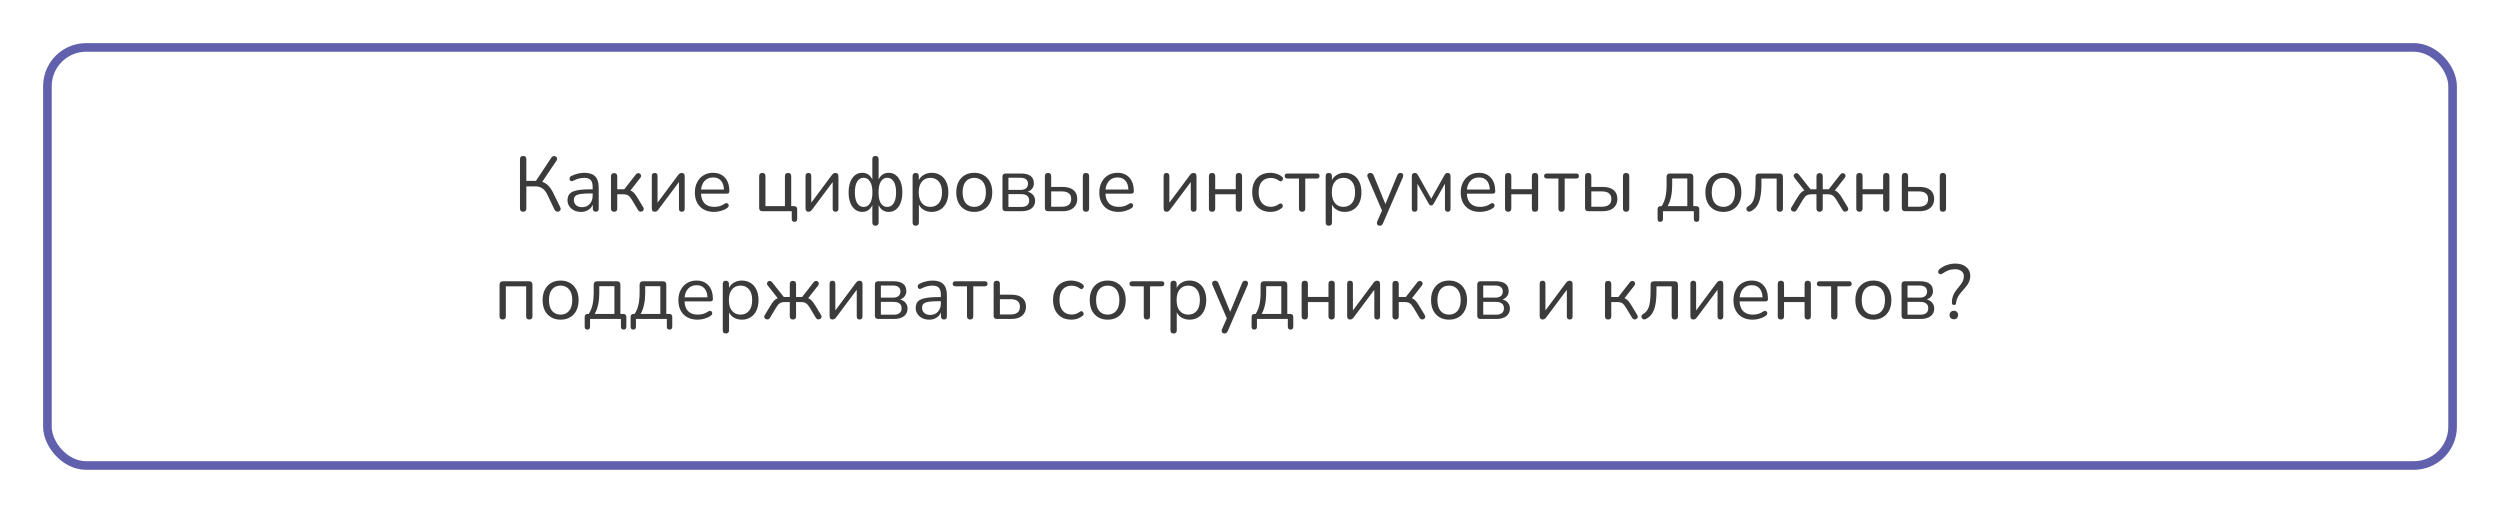 <?xml version="1.0" encoding="UTF-8"?> <svg xmlns="http://www.w3.org/2000/svg" width="580" height="119" viewBox="0 0 580 119" fill="none"> <g filter="url(#filter0_d_239_109)"> <rect x="6" y="6" width="560" height="99" rx="10" fill="white"></rect> <rect x="7" y="7" width="558" height="97" rx="9" stroke="#6160AD" stroke-width="2"></rect> </g> <path d="M121.373 49.126C120.881 49.126 120.635 48.868 120.635 48.352V36.94C120.635 36.436 120.881 36.184 121.373 36.184C121.865 36.184 122.111 36.436 122.111 36.94V41.962H124.343L127.907 36.58C128.039 36.376 128.201 36.256 128.393 36.22C128.585 36.184 128.759 36.214 128.915 36.31C129.083 36.394 129.191 36.52 129.239 36.688C129.287 36.856 129.245 37.048 129.113 37.264L125.801 42.178C126.329 42.358 126.791 42.652 127.187 43.06C127.595 43.456 127.955 43.966 128.267 44.59L129.977 48.082C130.097 48.322 130.115 48.532 130.031 48.712C129.959 48.88 129.833 48.994 129.653 49.054C129.473 49.126 129.287 49.126 129.095 49.054C128.903 48.994 128.753 48.856 128.645 48.64L127.043 45.274C126.695 44.542 126.293 44.02 125.837 43.708C125.381 43.396 124.823 43.24 124.163 43.24H122.111V48.352C122.111 48.868 121.865 49.126 121.373 49.126ZM134.813 49.162C134.213 49.162 133.673 49.048 133.193 48.82C132.725 48.58 132.353 48.256 132.077 47.848C131.801 47.44 131.663 46.984 131.663 46.48C131.663 45.844 131.825 45.34 132.149 44.968C132.485 44.596 133.031 44.332 133.787 44.176C134.555 44.008 135.599 43.924 136.919 43.924H137.495V43.366C137.495 42.622 137.339 42.088 137.027 41.764C136.727 41.428 136.241 41.26 135.569 41.26C135.149 41.26 134.723 41.314 134.291 41.422C133.871 41.53 133.433 41.704 132.977 41.944C132.773 42.052 132.599 42.076 132.455 42.016C132.323 41.944 132.227 41.836 132.167 41.692C132.119 41.536 132.119 41.38 132.167 41.224C132.227 41.056 132.347 40.93 132.527 40.846C133.043 40.582 133.559 40.39 134.075 40.27C134.603 40.15 135.101 40.09 135.569 40.09C136.697 40.09 137.531 40.366 138.071 40.918C138.623 41.47 138.899 42.328 138.899 43.492V48.37C138.899 48.874 138.677 49.126 138.233 49.126C137.765 49.126 137.531 48.874 137.531 48.37V47.488C137.303 48.004 136.949 48.412 136.469 48.712C136.001 49.012 135.449 49.162 134.813 49.162ZM135.047 48.064C135.767 48.064 136.355 47.818 136.811 47.326C137.267 46.822 137.495 46.186 137.495 45.418V44.878H136.937C135.965 44.878 135.197 44.926 134.633 45.022C134.081 45.106 133.691 45.262 133.463 45.49C133.247 45.706 133.139 46.006 133.139 46.39C133.139 46.882 133.307 47.284 133.643 47.596C133.991 47.908 134.459 48.064 135.047 48.064ZM142.482 49.126C141.99 49.126 141.744 48.874 141.744 48.37V40.918C141.744 40.414 141.99 40.162 142.482 40.162C142.962 40.162 143.202 40.414 143.202 40.918V43.906H144.84L147.504 40.486C147.66 40.294 147.822 40.192 147.99 40.18C148.17 40.156 148.326 40.192 148.458 40.288C148.602 40.384 148.692 40.522 148.728 40.702C148.764 40.87 148.71 41.05 148.566 41.242L146.262 44.194C146.574 44.302 146.856 44.494 147.108 44.77C147.36 45.046 147.642 45.448 147.954 45.976L149.25 48.118C149.358 48.322 149.382 48.508 149.322 48.676C149.262 48.832 149.148 48.952 148.98 49.036C148.824 49.12 148.656 49.138 148.476 49.09C148.296 49.054 148.146 48.934 148.026 48.73L146.604 46.354C146.304 45.862 146.016 45.526 145.74 45.346C145.464 45.166 145.074 45.076 144.57 45.076H143.202V48.37C143.202 48.874 142.962 49.126 142.482 49.126ZM151.884 49.126C151.44 49.126 151.218 48.862 151.218 48.334V40.846C151.218 40.366 151.44 40.126 151.884 40.126C152.328 40.126 152.55 40.366 152.55 40.846V47.02L157.338 40.594C157.434 40.462 157.542 40.354 157.662 40.27C157.794 40.174 157.968 40.126 158.184 40.126C158.628 40.126 158.85 40.384 158.85 40.9V48.406C158.85 48.886 158.628 49.126 158.184 49.126C157.74 49.126 157.518 48.886 157.518 48.406V42.232L152.712 48.658C152.628 48.778 152.52 48.886 152.388 48.982C152.268 49.078 152.1 49.126 151.884 49.126ZM165.69 49.162C164.31 49.162 163.218 48.76 162.414 47.956C161.61 47.14 161.208 46.036 161.208 44.644C161.208 43.744 161.388 42.952 161.748 42.268C162.108 41.572 162.6 41.038 163.224 40.666C163.86 40.282 164.592 40.09 165.42 40.09C166.608 40.09 167.538 40.474 168.21 41.242C168.882 41.998 169.218 43.042 169.218 44.374C169.218 44.746 169.008 44.932 168.588 44.932H162.63C162.678 45.928 162.966 46.69 163.494 47.218C164.022 47.734 164.754 47.992 165.69 47.992C166.086 47.992 166.488 47.944 166.896 47.848C167.304 47.74 167.7 47.554 168.084 47.29C168.36 47.11 168.588 47.074 168.768 47.182C168.96 47.29 169.056 47.458 169.056 47.686C169.068 47.902 168.948 48.094 168.696 48.262C168.3 48.55 167.826 48.772 167.274 48.928C166.734 49.084 166.206 49.162 165.69 49.162ZM165.456 41.17C164.628 41.17 163.974 41.428 163.494 41.944C163.014 42.46 162.732 43.138 162.648 43.978H167.958C167.922 43.09 167.688 42.4 167.256 41.908C166.836 41.416 166.236 41.17 165.456 41.17ZM184.317 51.466C183.897 51.466 183.687 51.244 183.687 50.8V49H176.883C176.379 49 176.127 48.748 176.127 48.244V40.864C176.127 40.372 176.373 40.126 176.865 40.126C177.345 40.126 177.585 40.372 177.585 40.864V47.83H182.103V40.864C182.103 40.372 182.349 40.126 182.841 40.126C183.321 40.126 183.561 40.372 183.561 40.864V47.83H184.209C184.701 47.83 184.947 48.07 184.947 48.55V50.8C184.947 51.244 184.737 51.466 184.317 51.466ZM187.55 49.126C187.106 49.126 186.884 48.862 186.884 48.334V40.846C186.884 40.366 187.106 40.126 187.55 40.126C187.994 40.126 188.216 40.366 188.216 40.846V47.02L193.004 40.594C193.1 40.462 193.208 40.354 193.328 40.27C193.46 40.174 193.634 40.126 193.85 40.126C194.294 40.126 194.516 40.384 194.516 40.9V48.406C194.516 48.886 194.294 49.126 193.85 49.126C193.406 49.126 193.184 48.886 193.184 48.406V42.232L188.378 48.658C188.294 48.778 188.186 48.886 188.054 48.982C187.934 49.078 187.766 49.126 187.55 49.126ZM203.102 52.366C202.622 52.366 202.382 52.108 202.382 51.592V47.578C202.166 48.082 201.86 48.472 201.464 48.748C201.068 49.024 200.594 49.162 200.042 49.162C199.406 49.162 198.848 48.976 198.368 48.604C197.9 48.232 197.534 47.71 197.27 47.038C197.006 46.354 196.874 45.55 196.874 44.626C196.874 43.234 197.162 42.13 197.738 41.314C198.314 40.498 199.082 40.09 200.042 40.09C200.594 40.09 201.068 40.228 201.464 40.504C201.86 40.78 202.166 41.17 202.382 41.674V36.958C202.382 36.442 202.622 36.184 203.102 36.184C203.594 36.184 203.84 36.442 203.84 36.958V41.656C204.056 41.152 204.362 40.768 204.758 40.504C205.154 40.228 205.628 40.09 206.18 40.09C207.128 40.09 207.89 40.498 208.466 41.314C209.054 42.13 209.348 43.234 209.348 44.626C209.348 46.006 209.06 47.11 208.484 47.938C207.908 48.754 207.14 49.162 206.18 49.162C205.628 49.162 205.154 49.024 204.758 48.748C204.362 48.472 204.056 48.088 203.84 47.596V51.592C203.84 52.108 203.594 52.366 203.102 52.366ZM200.366 48.01C201.002 48.01 201.5 47.722 201.86 47.146C202.22 46.57 202.4 45.73 202.4 44.626C202.4 43.522 202.214 42.682 201.842 42.106C201.482 41.53 200.99 41.242 200.366 41.242C199.742 41.242 199.244 41.53 198.872 42.106C198.512 42.682 198.332 43.522 198.332 44.626C198.332 45.73 198.512 46.57 198.872 47.146C199.244 47.722 199.742 48.01 200.366 48.01ZM205.838 48.01C206.462 48.01 206.96 47.722 207.332 47.146C207.704 46.57 207.89 45.73 207.89 44.626C207.89 43.522 207.704 42.682 207.332 42.106C206.96 41.53 206.462 41.242 205.838 41.242C205.214 41.242 204.722 41.53 204.362 42.106C204.002 42.682 203.822 43.522 203.822 44.626C203.822 45.73 203.996 46.57 204.344 47.146C204.704 47.722 205.202 48.01 205.838 48.01ZM212.443 52.366C211.963 52.366 211.723 52.12 211.723 51.628V40.864C211.723 40.372 211.957 40.126 212.425 40.126C212.917 40.126 213.163 40.372 213.163 40.864V41.8C213.415 41.272 213.805 40.858 214.333 40.558C214.861 40.246 215.467 40.09 216.151 40.09C216.931 40.09 217.609 40.276 218.185 40.648C218.773 41.008 219.223 41.53 219.535 42.214C219.859 42.886 220.021 43.69 220.021 44.626C220.021 45.55 219.859 46.354 219.535 47.038C219.223 47.71 218.773 48.232 218.185 48.604C217.609 48.976 216.931 49.162 216.151 49.162C215.479 49.162 214.879 49.012 214.351 48.712C213.823 48.412 213.433 47.998 213.181 47.47V51.628C213.181 52.12 212.935 52.366 212.443 52.366ZM215.845 47.992C216.661 47.992 217.315 47.704 217.807 47.128C218.299 46.54 218.545 45.706 218.545 44.626C218.545 43.534 218.299 42.7 217.807 42.124C217.315 41.548 216.661 41.26 215.845 41.26C215.029 41.26 214.375 41.548 213.883 42.124C213.391 42.7 213.145 43.534 213.145 44.626C213.145 45.706 213.391 46.54 213.883 47.128C214.375 47.704 215.029 47.992 215.845 47.992ZM226.029 49.162C225.177 49.162 224.439 48.976 223.815 48.604C223.191 48.232 222.705 47.71 222.357 47.038C222.021 46.354 221.853 45.55 221.853 44.626C221.853 43.702 222.021 42.904 222.357 42.232C222.705 41.548 223.191 41.02 223.815 40.648C224.439 40.276 225.177 40.09 226.029 40.09C226.869 40.09 227.601 40.276 228.225 40.648C228.861 41.02 229.347 41.548 229.683 42.232C230.031 42.904 230.205 43.702 230.205 44.626C230.205 45.55 230.031 46.354 229.683 47.038C229.347 47.71 228.861 48.232 228.225 48.604C227.601 48.976 226.869 49.162 226.029 49.162ZM226.029 47.992C226.845 47.992 227.499 47.704 227.991 47.128C228.483 46.54 228.729 45.706 228.729 44.626C228.729 43.534 228.483 42.7 227.991 42.124C227.499 41.548 226.845 41.26 226.029 41.26C225.201 41.26 224.541 41.548 224.049 42.124C223.569 42.7 223.329 43.534 223.329 44.626C223.329 45.706 223.569 46.54 224.049 47.128C224.541 47.704 225.201 47.992 226.029 47.992ZM233.326 49C232.822 49 232.57 48.748 232.57 48.244V41.008C232.57 40.504 232.822 40.252 233.326 40.252H236.836C237.868 40.252 238.63 40.45 239.122 40.846C239.614 41.23 239.86 41.8 239.86 42.556C239.86 43.012 239.728 43.408 239.464 43.744C239.212 44.08 238.864 44.326 238.42 44.482C238.96 44.614 239.38 44.866 239.68 45.238C239.992 45.61 240.148 46.06 240.148 46.588C240.148 47.332 239.872 47.92 239.32 48.352C238.768 48.784 237.988 49 236.98 49H233.326ZM233.956 44.05H236.764C237.316 44.05 237.742 43.93 238.042 43.69C238.342 43.438 238.492 43.084 238.492 42.628C238.492 42.184 238.342 41.842 238.042 41.602C237.742 41.362 237.316 41.242 236.764 41.242H233.956V44.05ZM233.956 48.01H236.926C237.526 48.01 237.982 47.884 238.294 47.632C238.606 47.38 238.762 47.008 238.762 46.516C238.762 46.036 238.606 45.67 238.294 45.418C237.982 45.166 237.526 45.04 236.926 45.04H233.956V48.01ZM243.17 49C242.666 49 242.414 48.748 242.414 48.244V40.864C242.414 40.372 242.66 40.126 243.152 40.126C243.632 40.126 243.872 40.372 243.872 40.864V43.366H246.518C247.634 43.366 248.48 43.612 249.056 44.104C249.632 44.584 249.92 45.268 249.92 46.156C249.92 47.032 249.62 47.728 249.02 48.244C248.432 48.748 247.598 49 246.518 49H243.17ZM251.936 49.126C251.456 49.126 251.216 48.874 251.216 48.37V40.864C251.216 40.372 251.456 40.126 251.936 40.126C252.428 40.126 252.674 40.372 252.674 40.864V48.37C252.674 48.874 252.428 49.126 251.936 49.126ZM243.872 47.956H246.374C247.046 47.956 247.568 47.812 247.94 47.524C248.324 47.236 248.516 46.786 248.516 46.174C248.516 45.574 248.33 45.13 247.958 44.842C247.586 44.554 247.058 44.41 246.374 44.41H243.872V47.956ZM259.522 49.162C258.142 49.162 257.05 48.76 256.246 47.956C255.442 47.14 255.04 46.036 255.04 44.644C255.04 43.744 255.22 42.952 255.58 42.268C255.94 41.572 256.432 41.038 257.056 40.666C257.692 40.282 258.424 40.09 259.252 40.09C260.44 40.09 261.37 40.474 262.042 41.242C262.714 41.998 263.05 43.042 263.05 44.374C263.05 44.746 262.84 44.932 262.42 44.932H256.462C256.51 45.928 256.798 46.69 257.326 47.218C257.854 47.734 258.586 47.992 259.522 47.992C259.918 47.992 260.32 47.944 260.728 47.848C261.136 47.74 261.532 47.554 261.916 47.29C262.192 47.11 262.42 47.074 262.6 47.182C262.792 47.29 262.888 47.458 262.888 47.686C262.9 47.902 262.78 48.094 262.528 48.262C262.132 48.55 261.658 48.772 261.106 48.928C260.566 49.084 260.038 49.162 259.522 49.162ZM259.288 41.17C258.46 41.17 257.806 41.428 257.326 41.944C256.846 42.46 256.564 43.138 256.48 43.978H261.79C261.754 43.09 261.52 42.4 261.088 41.908C260.668 41.416 260.068 41.17 259.288 41.17ZM270.625 49.126C270.181 49.126 269.959 48.862 269.959 48.334V40.846C269.959 40.366 270.181 40.126 270.625 40.126C271.069 40.126 271.291 40.366 271.291 40.846V47.02L276.079 40.594C276.175 40.462 276.283 40.354 276.403 40.27C276.535 40.174 276.709 40.126 276.925 40.126C277.369 40.126 277.591 40.384 277.591 40.9V48.406C277.591 48.886 277.369 49.126 276.925 49.126C276.481 49.126 276.259 48.886 276.259 48.406V42.232L271.453 48.658C271.369 48.778 271.261 48.886 271.129 48.982C271.009 49.078 270.841 49.126 270.625 49.126ZM281.208 49.126C280.716 49.126 280.47 48.874 280.47 48.37V40.864C280.47 40.372 280.716 40.126 281.208 40.126C281.688 40.126 281.928 40.372 281.928 40.864V43.888H286.698V40.864C286.698 40.372 286.938 40.126 287.418 40.126C287.91 40.126 288.156 40.372 288.156 40.864V48.37C288.156 48.874 287.91 49.126 287.418 49.126C286.938 49.126 286.698 48.874 286.698 48.37V45.076H281.928V48.37C281.928 48.874 281.688 49.126 281.208 49.126ZM294.761 49.162C293.885 49.162 293.129 48.976 292.493 48.604C291.857 48.22 291.365 47.686 291.017 47.002C290.681 46.306 290.513 45.496 290.513 44.572C290.513 43.18 290.891 42.088 291.647 41.296C292.403 40.492 293.441 40.09 294.761 40.09C295.193 40.09 295.643 40.162 296.111 40.306C296.579 40.438 297.005 40.66 297.389 40.972C297.593 41.116 297.677 41.296 297.641 41.512C297.617 41.728 297.515 41.89 297.335 41.998C297.167 42.106 296.969 42.082 296.741 41.926C296.417 41.686 296.093 41.518 295.769 41.422C295.457 41.326 295.151 41.278 294.851 41.278C293.939 41.278 293.237 41.566 292.745 42.142C292.253 42.706 292.007 43.522 292.007 44.59C292.007 45.634 292.253 46.462 292.745 47.074C293.237 47.674 293.939 47.974 294.851 47.974C295.151 47.974 295.457 47.926 295.769 47.83C296.093 47.734 296.417 47.566 296.741 47.326C296.969 47.17 297.167 47.152 297.335 47.272C297.503 47.38 297.593 47.542 297.605 47.758C297.629 47.974 297.545 48.148 297.353 48.28C296.969 48.592 296.549 48.82 296.093 48.964C295.637 49.096 295.193 49.162 294.761 49.162ZM302.099 49.126C301.607 49.126 301.361 48.874 301.361 48.37V41.422H298.733C298.277 41.422 298.049 41.224 298.049 40.828C298.049 40.444 298.277 40.252 298.733 40.252H305.465C305.909 40.252 306.131 40.444 306.131 40.828C306.131 41.224 305.909 41.422 305.465 41.422H302.819V48.37C302.819 48.874 302.579 49.126 302.099 49.126ZM308.279 52.366C307.799 52.366 307.559 52.12 307.559 51.628V40.864C307.559 40.372 307.793 40.126 308.261 40.126C308.753 40.126 308.999 40.372 308.999 40.864V41.8C309.251 41.272 309.641 40.858 310.169 40.558C310.697 40.246 311.303 40.09 311.987 40.09C312.767 40.09 313.445 40.276 314.021 40.648C314.609 41.008 315.059 41.53 315.371 42.214C315.695 42.886 315.857 43.69 315.857 44.626C315.857 45.55 315.695 46.354 315.371 47.038C315.059 47.71 314.609 48.232 314.021 48.604C313.445 48.976 312.767 49.162 311.987 49.162C311.315 49.162 310.715 49.012 310.187 48.712C309.659 48.412 309.269 47.998 309.017 47.47V51.628C309.017 52.12 308.771 52.366 308.279 52.366ZM311.681 47.992C312.497 47.992 313.151 47.704 313.643 47.128C314.135 46.54 314.381 45.706 314.381 44.626C314.381 43.534 314.135 42.7 313.643 42.124C313.151 41.548 312.497 41.26 311.681 41.26C310.865 41.26 310.211 41.548 309.719 42.124C309.227 42.7 308.981 43.534 308.981 44.626C308.981 45.706 309.227 46.54 309.719 47.128C310.211 47.704 310.865 47.992 311.681 47.992ZM320.067 52.366C319.791 52.366 319.605 52.258 319.509 52.042C319.413 51.838 319.419 51.604 319.527 51.34L320.625 48.856L317.313 41.152C317.193 40.876 317.187 40.636 317.295 40.432C317.415 40.228 317.637 40.126 317.961 40.126C318.297 40.126 318.543 40.318 318.699 40.702L321.417 47.344L324.153 40.702C324.249 40.486 324.351 40.336 324.459 40.252C324.567 40.168 324.723 40.126 324.927 40.126C325.203 40.126 325.389 40.228 325.485 40.432C325.581 40.636 325.575 40.87 325.467 41.134L320.859 51.79C320.763 52.006 320.655 52.156 320.535 52.24C320.427 52.324 320.271 52.366 320.067 52.366ZM328.192 49.126C327.76 49.126 327.544 48.892 327.544 48.424V40.9C327.544 40.384 327.76 40.126 328.192 40.126C328.408 40.126 328.57 40.174 328.678 40.27C328.798 40.366 328.9 40.492 328.984 40.648L332.044 46.102L335.104 40.648C335.188 40.492 335.284 40.366 335.392 40.27C335.512 40.174 335.674 40.126 335.878 40.126C336.31 40.126 336.526 40.384 336.526 40.9V48.424C336.526 48.892 336.31 49.126 335.878 49.126C335.446 49.126 335.23 48.892 335.23 48.424V42.628L332.566 47.326C332.506 47.422 332.434 47.506 332.35 47.578C332.278 47.638 332.176 47.668 332.044 47.668C331.9 47.668 331.786 47.638 331.702 47.578C331.63 47.506 331.564 47.422 331.504 47.326L328.84 42.628V48.424C328.84 48.892 328.624 49.126 328.192 49.126ZM343.37 49.162C341.99 49.162 340.898 48.76 340.094 47.956C339.29 47.14 338.888 46.036 338.888 44.644C338.888 43.744 339.068 42.952 339.428 42.268C339.788 41.572 340.28 41.038 340.904 40.666C341.54 40.282 342.272 40.09 343.1 40.09C344.288 40.09 345.218 40.474 345.89 41.242C346.562 41.998 346.898 43.042 346.898 44.374C346.898 44.746 346.688 44.932 346.268 44.932H340.31C340.358 45.928 340.646 46.69 341.174 47.218C341.702 47.734 342.434 47.992 343.37 47.992C343.766 47.992 344.168 47.944 344.576 47.848C344.984 47.74 345.38 47.554 345.764 47.29C346.04 47.11 346.268 47.074 346.448 47.182C346.64 47.29 346.736 47.458 346.736 47.686C346.748 47.902 346.628 48.094 346.376 48.262C345.98 48.55 345.506 48.772 344.954 48.928C344.414 49.084 343.886 49.162 343.37 49.162ZM343.136 41.17C342.308 41.17 341.654 41.428 341.174 41.944C340.694 42.46 340.412 43.138 340.328 43.978H345.638C345.602 43.09 345.368 42.4 344.936 41.908C344.516 41.416 343.916 41.17 343.136 41.17ZM349.904 49.126C349.412 49.126 349.166 48.874 349.166 48.37V40.864C349.166 40.372 349.412 40.126 349.904 40.126C350.384 40.126 350.624 40.372 350.624 40.864V43.888H355.394V40.864C355.394 40.372 355.634 40.126 356.114 40.126C356.606 40.126 356.852 40.372 356.852 40.864V48.37C356.852 48.874 356.606 49.126 356.114 49.126C355.634 49.126 355.394 48.874 355.394 48.37V45.076H350.624V48.37C350.624 48.874 350.384 49.126 349.904 49.126ZM362.286 49.126C361.794 49.126 361.548 48.874 361.548 48.37V41.422H358.92C358.464 41.422 358.236 41.224 358.236 40.828C358.236 40.444 358.464 40.252 358.92 40.252H365.652C366.096 40.252 366.318 40.444 366.318 40.828C366.318 41.224 366.096 41.422 365.652 41.422H363.006V48.37C363.006 48.874 362.766 49.126 362.286 49.126ZM368.484 49C367.98 49 367.728 48.748 367.728 48.244V40.864C367.728 40.372 367.974 40.126 368.466 40.126C368.946 40.126 369.186 40.372 369.186 40.864V43.366H371.832C372.948 43.366 373.794 43.612 374.37 44.104C374.946 44.584 375.234 45.268 375.234 46.156C375.234 47.032 374.934 47.728 374.334 48.244C373.746 48.748 372.912 49 371.832 49H368.484ZM377.25 49.126C376.77 49.126 376.53 48.874 376.53 48.37V40.864C376.53 40.372 376.77 40.126 377.25 40.126C377.742 40.126 377.988 40.372 377.988 40.864V48.37C377.988 48.874 377.742 49.126 377.25 49.126ZM369.186 47.956H371.688C372.36 47.956 372.882 47.812 373.254 47.524C373.638 47.236 373.83 46.786 373.83 46.174C373.83 45.574 373.644 45.13 373.272 44.842C372.9 44.554 372.372 44.41 371.688 44.41H369.186V47.956ZM385.193 51.466C384.773 51.466 384.563 51.238 384.563 50.782V48.55C384.563 48.07 384.803 47.83 385.283 47.83H385.499C385.907 47.206 386.201 46.498 386.381 45.706C386.561 44.914 386.651 43.954 386.651 42.826V41.08C386.651 40.528 386.927 40.252 387.479 40.252H392.015C392.567 40.252 392.843 40.528 392.843 41.08V47.83H393.509C393.989 47.83 394.229 48.07 394.229 48.55V50.782C394.229 51.238 394.019 51.466 393.599 51.466C393.179 51.466 392.969 51.238 392.969 50.782V49H385.805V50.782C385.805 51.238 385.601 51.466 385.193 51.466ZM386.885 47.83H391.457V41.404H387.947V43.078C387.947 43.978 387.857 44.848 387.677 45.688C387.497 46.528 387.233 47.242 386.885 47.83ZM399.823 49.162C398.971 49.162 398.233 48.976 397.609 48.604C396.985 48.232 396.499 47.71 396.151 47.038C395.815 46.354 395.647 45.55 395.647 44.626C395.647 43.702 395.815 42.904 396.151 42.232C396.499 41.548 396.985 41.02 397.609 40.648C398.233 40.276 398.971 40.09 399.823 40.09C400.663 40.09 401.395 40.276 402.019 40.648C402.655 41.02 403.141 41.548 403.477 42.232C403.825 42.904 403.999 43.702 403.999 44.626C403.999 45.55 403.825 46.354 403.477 47.038C403.141 47.71 402.655 48.232 402.019 48.604C401.395 48.976 400.663 49.162 399.823 49.162ZM399.823 47.992C400.639 47.992 401.293 47.704 401.785 47.128C402.277 46.54 402.523 45.706 402.523 44.626C402.523 43.534 402.277 42.7 401.785 42.124C401.293 41.548 400.639 41.26 399.823 41.26C398.995 41.26 398.335 41.548 397.843 42.124C397.363 42.7 397.123 43.534 397.123 44.626C397.123 45.706 397.363 46.54 397.843 47.128C398.335 47.704 398.995 47.992 399.823 47.992ZM412.903 49.126C412.423 49.126 412.183 48.874 412.183 48.37V41.422H408.655V42.538C408.655 43.786 408.571 44.836 408.403 45.688C408.247 46.54 407.983 47.236 407.611 47.776C407.251 48.316 406.765 48.736 406.153 49.036C405.949 49.12 405.763 49.132 405.595 49.072C405.439 49.012 405.319 48.91 405.235 48.766C405.163 48.622 405.145 48.466 405.181 48.298C405.217 48.13 405.337 47.986 405.541 47.866C405.997 47.602 406.351 47.254 406.603 46.822C406.855 46.378 407.029 45.808 407.125 45.112C407.233 44.416 407.287 43.54 407.287 42.484V41.08C407.287 40.528 407.563 40.252 408.115 40.252H412.813C413.365 40.252 413.641 40.528 413.641 41.08V48.37C413.641 48.874 413.395 49.126 412.903 49.126ZM422.141 49.126C421.661 49.126 421.421 48.874 421.421 48.37V45.076H420.287C419.795 45.076 419.405 45.166 419.117 45.346C418.841 45.514 418.553 45.85 418.253 46.354L416.831 48.73C416.711 48.934 416.555 49.054 416.363 49.09C416.183 49.126 416.015 49.102 415.859 49.018C415.703 48.946 415.589 48.832 415.517 48.676C415.457 48.508 415.487 48.322 415.607 48.118L416.903 45.976C417.215 45.448 417.497 45.046 417.749 44.77C418.013 44.494 418.301 44.296 418.613 44.176L416.309 41.242C416.165 41.05 416.105 40.87 416.129 40.702C416.165 40.534 416.249 40.402 416.381 40.306C416.525 40.198 416.681 40.156 416.849 40.18C417.029 40.192 417.191 40.294 417.335 40.486L420.035 43.906H421.421V40.918C421.421 40.414 421.661 40.162 422.141 40.162C422.633 40.162 422.879 40.414 422.879 40.918V43.906H424.283L426.947 40.486C427.103 40.294 427.265 40.192 427.433 40.18C427.613 40.156 427.769 40.192 427.901 40.288C428.045 40.384 428.129 40.522 428.153 40.702C428.189 40.87 428.135 41.05 427.991 41.242L425.687 44.176C425.999 44.296 426.281 44.494 426.533 44.77C426.797 45.046 427.085 45.448 427.397 45.976L428.693 48.118C428.801 48.322 428.825 48.508 428.765 48.676C428.705 48.832 428.591 48.946 428.423 49.018C428.267 49.102 428.099 49.126 427.919 49.09C427.739 49.054 427.589 48.934 427.469 48.73L426.047 46.354C425.747 45.862 425.453 45.526 425.165 45.346C424.889 45.166 424.505 45.076 424.013 45.076H422.879V48.37C422.879 48.874 422.633 49.126 422.141 49.126ZM431.396 49.126C430.904 49.126 430.658 48.874 430.658 48.37V40.864C430.658 40.372 430.904 40.126 431.396 40.126C431.876 40.126 432.116 40.372 432.116 40.864V43.888H436.886V40.864C436.886 40.372 437.126 40.126 437.606 40.126C438.098 40.126 438.344 40.372 438.344 40.864V48.37C438.344 48.874 438.098 49.126 437.606 49.126C437.126 49.126 436.886 48.874 436.886 48.37V45.076H432.116V48.37C432.116 48.874 431.876 49.126 431.396 49.126ZM441.978 49C441.474 49 441.222 48.748 441.222 48.244V40.864C441.222 40.372 441.468 40.126 441.96 40.126C442.44 40.126 442.68 40.372 442.68 40.864V43.366H445.326C446.442 43.366 447.288 43.612 447.864 44.104C448.44 44.584 448.728 45.268 448.728 46.156C448.728 47.032 448.428 47.728 447.828 48.244C447.24 48.748 446.406 49 445.326 49H441.978ZM450.744 49.126C450.264 49.126 450.024 48.874 450.024 48.37V40.864C450.024 40.372 450.264 40.126 450.744 40.126C451.236 40.126 451.482 40.372 451.482 40.864V48.37C451.482 48.874 451.236 49.126 450.744 49.126ZM442.68 47.956H445.182C445.854 47.956 446.376 47.812 446.748 47.524C447.132 47.236 447.324 46.786 447.324 46.174C447.324 45.574 447.138 45.13 446.766 44.842C446.394 44.554 445.866 44.41 445.182 44.41H442.68V47.956ZM116.633 74.126C116.141 74.126 115.895 73.874 115.895 73.37V66.08C115.895 65.528 116.171 65.252 116.723 65.252H122.699C123.251 65.252 123.527 65.528 123.527 66.08V73.37C123.527 73.874 123.281 74.126 122.789 74.126C122.309 74.126 122.069 73.874 122.069 73.37V66.422H117.353V73.37C117.353 73.874 117.113 74.126 116.633 74.126ZM130.061 74.162C129.209 74.162 128.471 73.976 127.847 73.604C127.223 73.232 126.737 72.71 126.389 72.038C126.053 71.354 125.885 70.55 125.885 69.626C125.885 68.702 126.053 67.904 126.389 67.232C126.737 66.548 127.223 66.02 127.847 65.648C128.471 65.276 129.209 65.09 130.061 65.09C130.901 65.09 131.633 65.276 132.257 65.648C132.893 66.02 133.379 66.548 133.715 67.232C134.063 67.904 134.237 68.702 134.237 69.626C134.237 70.55 134.063 71.354 133.715 72.038C133.379 72.71 132.893 73.232 132.257 73.604C131.633 73.976 130.901 74.162 130.061 74.162ZM130.061 72.992C130.877 72.992 131.531 72.704 132.023 72.128C132.515 71.54 132.761 70.706 132.761 69.626C132.761 68.534 132.515 67.7 132.023 67.124C131.531 66.548 130.877 66.26 130.061 66.26C129.233 66.26 128.573 66.548 128.081 67.124C127.601 67.7 127.361 68.534 127.361 69.626C127.361 70.706 127.601 71.54 128.081 72.128C128.573 72.704 129.233 72.992 130.061 72.992ZM136.278 76.466C135.858 76.466 135.648 76.238 135.648 75.782V73.55C135.648 73.07 135.888 72.83 136.368 72.83H136.584C136.992 72.206 137.286 71.498 137.466 70.706C137.646 69.914 137.736 68.954 137.736 67.826V66.08C137.736 65.528 138.012 65.252 138.564 65.252H143.1C143.652 65.252 143.928 65.528 143.928 66.08V72.83H144.594C145.074 72.83 145.314 73.07 145.314 73.55V75.782C145.314 76.238 145.104 76.466 144.684 76.466C144.264 76.466 144.054 76.238 144.054 75.782V74H136.89V75.782C136.89 76.238 136.686 76.466 136.278 76.466ZM137.97 72.83H142.542V66.404H139.032V68.078C139.032 68.978 138.942 69.848 138.762 70.688C138.582 71.528 138.318 72.242 137.97 72.83ZM146.93 76.466C146.51 76.466 146.3 76.238 146.3 75.782V73.55C146.3 73.07 146.54 72.83 147.02 72.83H147.236C147.644 72.206 147.938 71.498 148.118 70.706C148.298 69.914 148.388 68.954 148.388 67.826V66.08C148.388 65.528 148.664 65.252 149.216 65.252H153.752C154.304 65.252 154.58 65.528 154.58 66.08V72.83H155.246C155.726 72.83 155.966 73.07 155.966 73.55V75.782C155.966 76.238 155.756 76.466 155.336 76.466C154.916 76.466 154.706 76.238 154.706 75.782V74H147.542V75.782C147.542 76.238 147.338 76.466 146.93 76.466ZM148.622 72.83H153.194V66.404H149.684V68.078C149.684 68.978 149.594 69.848 149.414 70.688C149.234 71.528 148.97 72.242 148.622 72.83ZM161.867 74.162C160.487 74.162 159.395 73.76 158.591 72.956C157.787 72.14 157.385 71.036 157.385 69.644C157.385 68.744 157.565 67.952 157.925 67.268C158.285 66.572 158.777 66.038 159.401 65.666C160.037 65.282 160.769 65.09 161.597 65.09C162.785 65.09 163.715 65.474 164.387 66.242C165.059 66.998 165.395 68.042 165.395 69.374C165.395 69.746 165.185 69.932 164.765 69.932H158.807C158.855 70.928 159.143 71.69 159.671 72.218C160.199 72.734 160.931 72.992 161.867 72.992C162.263 72.992 162.665 72.944 163.073 72.848C163.481 72.74 163.877 72.554 164.261 72.29C164.537 72.11 164.765 72.074 164.945 72.182C165.137 72.29 165.233 72.458 165.233 72.686C165.245 72.902 165.125 73.094 164.873 73.262C164.477 73.55 164.003 73.772 163.451 73.928C162.911 74.084 162.383 74.162 161.867 74.162ZM161.633 66.17C160.805 66.17 160.151 66.428 159.671 66.944C159.191 67.46 158.909 68.138 158.825 68.978H164.135C164.099 68.09 163.865 67.4 163.433 66.908C163.013 66.416 162.413 66.17 161.633 66.17ZM168.401 77.366C167.921 77.366 167.681 77.12 167.681 76.628V65.864C167.681 65.372 167.915 65.126 168.383 65.126C168.875 65.126 169.121 65.372 169.121 65.864V66.8C169.373 66.272 169.763 65.858 170.291 65.558C170.819 65.246 171.425 65.09 172.109 65.09C172.889 65.09 173.567 65.276 174.143 65.648C174.731 66.008 175.181 66.53 175.493 67.214C175.817 67.886 175.979 68.69 175.979 69.626C175.979 70.55 175.817 71.354 175.493 72.038C175.181 72.71 174.731 73.232 174.143 73.604C173.567 73.976 172.889 74.162 172.109 74.162C171.437 74.162 170.837 74.012 170.309 73.712C169.781 73.412 169.391 72.998 169.139 72.47V76.628C169.139 77.12 168.893 77.366 168.401 77.366ZM171.803 72.992C172.619 72.992 173.273 72.704 173.765 72.128C174.257 71.54 174.503 70.706 174.503 69.626C174.503 68.534 174.257 67.7 173.765 67.124C173.273 66.548 172.619 66.26 171.803 66.26C170.987 66.26 170.333 66.548 169.841 67.124C169.349 67.7 169.103 68.534 169.103 69.626C169.103 70.706 169.349 71.54 169.841 72.128C170.333 72.704 170.987 72.992 171.803 72.992ZM183.949 74.126C183.469 74.126 183.229 73.874 183.229 73.37V70.076H182.095C181.603 70.076 181.213 70.166 180.925 70.346C180.649 70.514 180.361 70.85 180.061 71.354L178.639 73.73C178.519 73.934 178.363 74.054 178.171 74.09C177.991 74.126 177.823 74.102 177.667 74.018C177.511 73.946 177.397 73.832 177.325 73.676C177.265 73.508 177.295 73.322 177.415 73.118L178.711 70.976C179.023 70.448 179.305 70.046 179.557 69.77C179.821 69.494 180.109 69.296 180.421 69.176L178.117 66.242C177.973 66.05 177.913 65.87 177.937 65.702C177.973 65.534 178.057 65.402 178.189 65.306C178.333 65.198 178.489 65.156 178.657 65.18C178.837 65.192 178.999 65.294 179.143 65.486L181.843 68.906H183.229V65.918C183.229 65.414 183.469 65.162 183.949 65.162C184.441 65.162 184.687 65.414 184.687 65.918V68.906H186.091L188.755 65.486C188.911 65.294 189.073 65.192 189.241 65.18C189.421 65.156 189.577 65.192 189.709 65.288C189.853 65.384 189.937 65.522 189.961 65.702C189.997 65.87 189.943 66.05 189.799 66.242L187.495 69.176C187.807 69.296 188.089 69.494 188.341 69.77C188.605 70.046 188.893 70.448 189.205 70.976L190.501 73.118C190.609 73.322 190.633 73.508 190.573 73.676C190.513 73.832 190.399 73.946 190.231 74.018C190.075 74.102 189.907 74.126 189.727 74.09C189.547 74.054 189.397 73.934 189.277 73.73L187.855 71.354C187.555 70.862 187.261 70.526 186.973 70.346C186.697 70.166 186.313 70.076 185.821 70.076H184.687V73.37C184.687 73.874 184.441 74.126 183.949 74.126ZM193.131 74.126C192.687 74.126 192.465 73.862 192.465 73.334V65.846C192.465 65.366 192.687 65.126 193.131 65.126C193.575 65.126 193.797 65.366 193.797 65.846V72.02L198.585 65.594C198.681 65.462 198.789 65.354 198.909 65.27C199.041 65.174 199.215 65.126 199.431 65.126C199.875 65.126 200.097 65.384 200.097 65.9V73.406C200.097 73.886 199.875 74.126 199.431 74.126C198.987 74.126 198.765 73.886 198.765 73.406V67.232L193.959 73.658C193.875 73.778 193.767 73.886 193.635 73.982C193.515 74.078 193.347 74.126 193.131 74.126ZM203.733 74C203.229 74 202.977 73.748 202.977 73.244V66.008C202.977 65.504 203.229 65.252 203.733 65.252H207.243C208.275 65.252 209.037 65.45 209.529 65.846C210.021 66.23 210.267 66.8 210.267 67.556C210.267 68.012 210.135 68.408 209.871 68.744C209.619 69.08 209.271 69.326 208.827 69.482C209.367 69.614 209.787 69.866 210.087 70.238C210.399 70.61 210.555 71.06 210.555 71.588C210.555 72.332 210.279 72.92 209.727 73.352C209.175 73.784 208.395 74 207.387 74H203.733ZM204.363 69.05H207.171C207.723 69.05 208.149 68.93 208.449 68.69C208.749 68.438 208.899 68.084 208.899 67.628C208.899 67.184 208.749 66.842 208.449 66.602C208.149 66.362 207.723 66.242 207.171 66.242H204.363V69.05ZM204.363 73.01H207.333C207.933 73.01 208.389 72.884 208.701 72.632C209.013 72.38 209.169 72.008 209.169 71.516C209.169 71.036 209.013 70.67 208.701 70.418C208.389 70.166 207.933 70.04 207.333 70.04H204.363V73.01ZM215.593 74.162C214.993 74.162 214.453 74.048 213.973 73.82C213.505 73.58 213.133 73.256 212.857 72.848C212.581 72.44 212.443 71.984 212.443 71.48C212.443 70.844 212.605 70.34 212.929 69.968C213.265 69.596 213.811 69.332 214.567 69.176C215.335 69.008 216.379 68.924 217.699 68.924H218.275V68.366C218.275 67.622 218.119 67.088 217.807 66.764C217.507 66.428 217.021 66.26 216.349 66.26C215.929 66.26 215.503 66.314 215.071 66.422C214.651 66.53 214.213 66.704 213.757 66.944C213.553 67.052 213.379 67.076 213.235 67.016C213.103 66.944 213.007 66.836 212.947 66.692C212.899 66.536 212.899 66.38 212.947 66.224C213.007 66.056 213.127 65.93 213.307 65.846C213.823 65.582 214.339 65.39 214.855 65.27C215.383 65.15 215.881 65.09 216.349 65.09C217.477 65.09 218.311 65.366 218.851 65.918C219.403 66.47 219.679 67.328 219.679 68.492V73.37C219.679 73.874 219.457 74.126 219.013 74.126C218.545 74.126 218.311 73.874 218.311 73.37V72.488C218.083 73.004 217.729 73.412 217.249 73.712C216.781 74.012 216.229 74.162 215.593 74.162ZM215.827 73.064C216.547 73.064 217.135 72.818 217.591 72.326C218.047 71.822 218.275 71.186 218.275 70.418V69.878H217.717C216.745 69.878 215.977 69.926 215.413 70.022C214.861 70.106 214.471 70.262 214.243 70.49C214.027 70.706 213.919 71.006 213.919 71.39C213.919 71.882 214.087 72.284 214.423 72.596C214.771 72.908 215.239 73.064 215.827 73.064ZM225.08 74.126C224.588 74.126 224.342 73.874 224.342 73.37V66.422H221.714C221.258 66.422 221.03 66.224 221.03 65.828C221.03 65.444 221.258 65.252 221.714 65.252H228.446C228.89 65.252 229.112 65.444 229.112 65.828C229.112 66.224 228.89 66.422 228.446 66.422H225.8V73.37C225.8 73.874 225.56 74.126 225.08 74.126ZM231.278 74C230.774 74 230.522 73.748 230.522 73.244V65.864C230.522 65.372 230.768 65.126 231.26 65.126C231.74 65.126 231.98 65.372 231.98 65.864V68.366H234.626C235.742 68.366 236.588 68.612 237.164 69.104C237.74 69.584 238.028 70.268 238.028 71.156C238.028 72.032 237.728 72.728 237.128 73.244C236.54 73.748 235.706 74 234.626 74H231.278ZM231.98 72.956H234.482C235.154 72.956 235.676 72.812 236.048 72.524C236.432 72.236 236.624 71.786 236.624 71.174C236.624 70.574 236.438 70.13 236.066 69.842C235.694 69.554 235.166 69.41 234.482 69.41H231.98V72.956ZM248.557 74.162C247.681 74.162 246.925 73.976 246.289 73.604C245.653 73.22 245.161 72.686 244.813 72.002C244.477 71.306 244.309 70.496 244.309 69.572C244.309 68.18 244.687 67.088 245.443 66.296C246.199 65.492 247.237 65.09 248.557 65.09C248.989 65.09 249.439 65.162 249.907 65.306C250.375 65.438 250.801 65.66 251.185 65.972C251.389 66.116 251.473 66.296 251.437 66.512C251.413 66.728 251.311 66.89 251.131 66.998C250.963 67.106 250.765 67.082 250.537 66.926C250.213 66.686 249.889 66.518 249.565 66.422C249.253 66.326 248.947 66.278 248.647 66.278C247.735 66.278 247.033 66.566 246.541 67.142C246.049 67.706 245.803 68.522 245.803 69.59C245.803 70.634 246.049 71.462 246.541 72.074C247.033 72.674 247.735 72.974 248.647 72.974C248.947 72.974 249.253 72.926 249.565 72.83C249.889 72.734 250.213 72.566 250.537 72.326C250.765 72.17 250.963 72.152 251.131 72.272C251.299 72.38 251.389 72.542 251.401 72.758C251.425 72.974 251.341 73.148 251.149 73.28C250.765 73.592 250.345 73.82 249.889 73.964C249.433 74.096 248.989 74.162 248.557 74.162ZM256.992 74.162C256.14 74.162 255.402 73.976 254.778 73.604C254.154 73.232 253.668 72.71 253.32 72.038C252.984 71.354 252.816 70.55 252.816 69.626C252.816 68.702 252.984 67.904 253.32 67.232C253.668 66.548 254.154 66.02 254.778 65.648C255.402 65.276 256.14 65.09 256.992 65.09C257.832 65.09 258.564 65.276 259.188 65.648C259.824 66.02 260.31 66.548 260.646 67.232C260.994 67.904 261.168 68.702 261.168 69.626C261.168 70.55 260.994 71.354 260.646 72.038C260.31 72.71 259.824 73.232 259.188 73.604C258.564 73.976 257.832 74.162 256.992 74.162ZM256.992 72.992C257.808 72.992 258.462 72.704 258.954 72.128C259.446 71.54 259.692 70.706 259.692 69.626C259.692 68.534 259.446 67.7 258.954 67.124C258.462 66.548 257.808 66.26 256.992 66.26C256.164 66.26 255.504 66.548 255.012 67.124C254.532 67.7 254.292 68.534 254.292 69.626C254.292 70.706 254.532 71.54 255.012 72.128C255.504 72.704 256.164 72.992 256.992 72.992ZM266.09 74.126C265.598 74.126 265.352 73.874 265.352 73.37V66.422H262.724C262.268 66.422 262.04 66.224 262.04 65.828C262.04 65.444 262.268 65.252 262.724 65.252H269.456C269.9 65.252 270.122 65.444 270.122 65.828C270.122 66.224 269.9 66.422 269.456 66.422H266.81V73.37C266.81 73.874 266.57 74.126 266.09 74.126ZM272.27 77.366C271.79 77.366 271.55 77.12 271.55 76.628V65.864C271.55 65.372 271.784 65.126 272.252 65.126C272.744 65.126 272.99 65.372 272.99 65.864V66.8C273.242 66.272 273.632 65.858 274.16 65.558C274.688 65.246 275.294 65.09 275.978 65.09C276.758 65.09 277.436 65.276 278.012 65.648C278.6 66.008 279.05 66.53 279.362 67.214C279.686 67.886 279.848 68.69 279.848 69.626C279.848 70.55 279.686 71.354 279.362 72.038C279.05 72.71 278.6 73.232 278.012 73.604C277.436 73.976 276.758 74.162 275.978 74.162C275.306 74.162 274.706 74.012 274.178 73.712C273.65 73.412 273.26 72.998 273.008 72.47V76.628C273.008 77.12 272.762 77.366 272.27 77.366ZM275.672 72.992C276.488 72.992 277.142 72.704 277.634 72.128C278.126 71.54 278.372 70.706 278.372 69.626C278.372 68.534 278.126 67.7 277.634 67.124C277.142 66.548 276.488 66.26 275.672 66.26C274.856 66.26 274.202 66.548 273.71 67.124C273.218 67.7 272.972 68.534 272.972 69.626C272.972 70.706 273.218 71.54 273.71 72.128C274.202 72.704 274.856 72.992 275.672 72.992ZM284.058 77.366C283.782 77.366 283.596 77.258 283.5 77.042C283.404 76.838 283.41 76.604 283.518 76.34L284.616 73.856L281.304 66.152C281.184 65.876 281.178 65.636 281.286 65.432C281.406 65.228 281.628 65.126 281.952 65.126C282.288 65.126 282.534 65.318 282.69 65.702L285.408 72.344L288.144 65.702C288.24 65.486 288.342 65.336 288.45 65.252C288.558 65.168 288.714 65.126 288.918 65.126C289.194 65.126 289.38 65.228 289.476 65.432C289.572 65.636 289.566 65.87 289.458 66.134L284.85 76.79C284.754 77.006 284.646 77.156 284.526 77.24C284.418 77.324 284.262 77.366 284.058 77.366ZM291.001 76.466C290.581 76.466 290.371 76.238 290.371 75.782V73.55C290.371 73.07 290.611 72.83 291.091 72.83H291.307C291.715 72.206 292.009 71.498 292.189 70.706C292.369 69.914 292.459 68.954 292.459 67.826V66.08C292.459 65.528 292.735 65.252 293.287 65.252H297.823C298.375 65.252 298.651 65.528 298.651 66.08V72.83H299.317C299.797 72.83 300.037 73.07 300.037 73.55V75.782C300.037 76.238 299.827 76.466 299.407 76.466C298.987 76.466 298.777 76.238 298.777 75.782V74H291.613V75.782C291.613 76.238 291.409 76.466 291.001 76.466ZM292.693 72.83H297.265V66.404H293.755V68.078C293.755 68.978 293.665 69.848 293.485 70.688C293.305 71.528 293.041 72.242 292.693 72.83ZM302.715 74.126C302.223 74.126 301.977 73.874 301.977 73.37V65.864C301.977 65.372 302.223 65.126 302.715 65.126C303.195 65.126 303.435 65.372 303.435 65.864V68.888H308.205V65.864C308.205 65.372 308.445 65.126 308.925 65.126C309.417 65.126 309.663 65.372 309.663 65.864V73.37C309.663 73.874 309.417 74.126 308.925 74.126C308.445 74.126 308.205 73.874 308.205 73.37V70.076H303.435V73.37C303.435 73.874 303.195 74.126 302.715 74.126ZM313.208 74.126C312.764 74.126 312.542 73.862 312.542 73.334V65.846C312.542 65.366 312.764 65.126 313.208 65.126C313.652 65.126 313.874 65.366 313.874 65.846V72.02L318.662 65.594C318.758 65.462 318.866 65.354 318.986 65.27C319.118 65.174 319.292 65.126 319.508 65.126C319.952 65.126 320.174 65.384 320.174 65.9V73.406C320.174 73.886 319.952 74.126 319.508 74.126C319.064 74.126 318.842 73.886 318.842 73.406V67.232L314.036 73.658C313.952 73.778 313.844 73.886 313.712 73.982C313.592 74.078 313.424 74.126 313.208 74.126ZM323.791 74.126C323.299 74.126 323.053 73.874 323.053 73.37V65.918C323.053 65.414 323.299 65.162 323.791 65.162C324.271 65.162 324.511 65.414 324.511 65.918V68.906H326.149L328.813 65.486C328.969 65.294 329.131 65.192 329.299 65.18C329.479 65.156 329.635 65.192 329.767 65.288C329.911 65.384 330.001 65.522 330.037 65.702C330.073 65.87 330.019 66.05 329.875 66.242L327.571 69.194C327.883 69.302 328.165 69.494 328.417 69.77C328.669 70.046 328.951 70.448 329.263 70.976L330.559 73.118C330.667 73.322 330.691 73.508 330.631 73.676C330.571 73.832 330.457 73.952 330.289 74.036C330.133 74.12 329.965 74.138 329.785 74.09C329.605 74.054 329.455 73.934 329.335 73.73L327.913 71.354C327.613 70.862 327.325 70.526 327.049 70.346C326.773 70.166 326.383 70.076 325.879 70.076H324.511V73.37C324.511 73.874 324.271 74.126 323.791 74.126ZM336.182 74.162C335.33 74.162 334.592 73.976 333.968 73.604C333.344 73.232 332.858 72.71 332.51 72.038C332.174 71.354 332.006 70.55 332.006 69.626C332.006 68.702 332.174 67.904 332.51 67.232C332.858 66.548 333.344 66.02 333.968 65.648C334.592 65.276 335.33 65.09 336.182 65.09C337.022 65.09 337.754 65.276 338.378 65.648C339.014 66.02 339.5 66.548 339.836 67.232C340.184 67.904 340.358 68.702 340.358 69.626C340.358 70.55 340.184 71.354 339.836 72.038C339.5 72.71 339.014 73.232 338.378 73.604C337.754 73.976 337.022 74.162 336.182 74.162ZM336.182 72.992C336.998 72.992 337.652 72.704 338.144 72.128C338.636 71.54 338.882 70.706 338.882 69.626C338.882 68.534 338.636 67.7 338.144 67.124C337.652 66.548 336.998 66.26 336.182 66.26C335.354 66.26 334.694 66.548 334.202 67.124C333.722 67.7 333.482 68.534 333.482 69.626C333.482 70.706 333.722 71.54 334.202 72.128C334.694 72.704 335.354 72.992 336.182 72.992ZM343.479 74C342.975 74 342.723 73.748 342.723 73.244V66.008C342.723 65.504 342.975 65.252 343.479 65.252H346.989C348.021 65.252 348.783 65.45 349.275 65.846C349.767 66.23 350.013 66.8 350.013 67.556C350.013 68.012 349.881 68.408 349.617 68.744C349.365 69.08 349.017 69.326 348.573 69.482C349.113 69.614 349.533 69.866 349.833 70.238C350.145 70.61 350.301 71.06 350.301 71.588C350.301 72.332 350.025 72.92 349.473 73.352C348.921 73.784 348.141 74 347.133 74H343.479ZM344.109 69.05H346.917C347.469 69.05 347.895 68.93 348.195 68.69C348.495 68.438 348.645 68.084 348.645 67.628C348.645 67.184 348.495 66.842 348.195 66.602C347.895 66.362 347.469 66.242 346.917 66.242H344.109V69.05ZM344.109 73.01H347.079C347.679 73.01 348.135 72.884 348.447 72.632C348.759 72.38 348.915 72.008 348.915 71.516C348.915 71.036 348.759 70.67 348.447 70.418C348.135 70.166 347.679 70.04 347.079 70.04H344.109V73.01ZM357.874 74.126C357.43 74.126 357.208 73.862 357.208 73.334V65.846C357.208 65.366 357.43 65.126 357.874 65.126C358.318 65.126 358.54 65.366 358.54 65.846V72.02L363.328 65.594C363.424 65.462 363.532 65.354 363.652 65.27C363.784 65.174 363.958 65.126 364.174 65.126C364.618 65.126 364.84 65.384 364.84 65.9V73.406C364.84 73.886 364.618 74.126 364.174 74.126C363.73 74.126 363.508 73.886 363.508 73.406V67.232L358.702 73.658C358.618 73.778 358.51 73.886 358.378 73.982C358.258 74.078 358.09 74.126 357.874 74.126ZM373.098 74.126C372.606 74.126 372.36 73.874 372.36 73.37V65.918C372.36 65.414 372.606 65.162 373.098 65.162C373.578 65.162 373.818 65.414 373.818 65.918V68.906H375.456L378.12 65.486C378.276 65.294 378.438 65.192 378.606 65.18C378.786 65.156 378.942 65.192 379.074 65.288C379.218 65.384 379.308 65.522 379.344 65.702C379.38 65.87 379.326 66.05 379.182 66.242L376.878 69.194C377.19 69.302 377.472 69.494 377.724 69.77C377.976 70.046 378.258 70.448 378.57 70.976L379.866 73.118C379.974 73.322 379.998 73.508 379.938 73.676C379.878 73.832 379.764 73.952 379.596 74.036C379.44 74.12 379.272 74.138 379.092 74.09C378.912 74.054 378.762 73.934 378.642 73.73L377.22 71.354C376.92 70.862 376.632 70.526 376.356 70.346C376.08 70.166 375.69 70.076 375.186 70.076H373.818V73.37C373.818 73.874 373.578 74.126 373.098 74.126ZM388.549 74.126C388.069 74.126 387.829 73.874 387.829 73.37V66.422H384.301V67.538C384.301 68.786 384.217 69.836 384.049 70.688C383.893 71.54 383.629 72.236 383.257 72.776C382.897 73.316 382.411 73.736 381.799 74.036C381.595 74.12 381.409 74.132 381.241 74.072C381.085 74.012 380.965 73.91 380.881 73.766C380.809 73.622 380.791 73.466 380.827 73.298C380.863 73.13 380.983 72.986 381.187 72.866C381.643 72.602 381.997 72.254 382.249 71.822C382.501 71.378 382.675 70.808 382.771 70.112C382.879 69.416 382.933 68.54 382.933 67.484V66.08C382.933 65.528 383.209 65.252 383.761 65.252H388.459C389.011 65.252 389.287 65.528 389.287 66.08V73.37C389.287 73.874 389.041 74.126 388.549 74.126ZM392.836 74.126C392.392 74.126 392.17 73.862 392.17 73.334V65.846C392.17 65.366 392.392 65.126 392.836 65.126C393.28 65.126 393.502 65.366 393.502 65.846V72.02L398.29 65.594C398.386 65.462 398.494 65.354 398.614 65.27C398.746 65.174 398.92 65.126 399.136 65.126C399.58 65.126 399.802 65.384 399.802 65.9V73.406C399.802 73.886 399.58 74.126 399.136 74.126C398.692 74.126 398.47 73.886 398.47 73.406V67.232L393.664 73.658C393.58 73.778 393.472 73.886 393.34 73.982C393.22 74.078 393.052 74.126 392.836 74.126ZM406.642 74.162C405.262 74.162 404.17 73.76 403.366 72.956C402.562 72.14 402.16 71.036 402.16 69.644C402.16 68.744 402.34 67.952 402.7 67.268C403.06 66.572 403.552 66.038 404.176 65.666C404.812 65.282 405.544 65.09 406.372 65.09C407.56 65.09 408.49 65.474 409.162 66.242C409.834 66.998 410.17 68.042 410.17 69.374C410.17 69.746 409.96 69.932 409.54 69.932H403.582C403.63 70.928 403.918 71.69 404.446 72.218C404.974 72.734 405.706 72.992 406.642 72.992C407.038 72.992 407.44 72.944 407.848 72.848C408.256 72.74 408.652 72.554 409.036 72.29C409.312 72.11 409.54 72.074 409.72 72.182C409.912 72.29 410.008 72.458 410.008 72.686C410.02 72.902 409.9 73.094 409.648 73.262C409.252 73.55 408.778 73.772 408.226 73.928C407.686 74.084 407.158 74.162 406.642 74.162ZM406.408 66.17C405.58 66.17 404.926 66.428 404.446 66.944C403.966 67.46 403.684 68.138 403.6 68.978H408.91C408.874 68.09 408.64 67.4 408.208 66.908C407.788 66.416 407.188 66.17 406.408 66.17ZM413.176 74.126C412.684 74.126 412.438 73.874 412.438 73.37V65.864C412.438 65.372 412.684 65.126 413.176 65.126C413.656 65.126 413.896 65.372 413.896 65.864V68.888H418.666V65.864C418.666 65.372 418.906 65.126 419.386 65.126C419.878 65.126 420.124 65.372 420.124 65.864V73.37C420.124 73.874 419.878 74.126 419.386 74.126C418.906 74.126 418.666 73.874 418.666 73.37V70.076H413.896V73.37C413.896 73.874 413.656 74.126 413.176 74.126ZM425.559 74.126C425.067 74.126 424.821 73.874 424.821 73.37V66.422H422.193C421.737 66.422 421.508 66.224 421.508 65.828C421.508 65.444 421.737 65.252 422.193 65.252H428.925C429.369 65.252 429.591 65.444 429.591 65.828C429.591 66.224 429.369 66.422 428.925 66.422H426.279V73.37C426.279 73.874 426.039 74.126 425.559 74.126ZM434.619 74.162C433.767 74.162 433.029 73.976 432.405 73.604C431.781 73.232 431.295 72.71 430.947 72.038C430.611 71.354 430.443 70.55 430.443 69.626C430.443 68.702 430.611 67.904 430.947 67.232C431.295 66.548 431.781 66.02 432.405 65.648C433.029 65.276 433.767 65.09 434.619 65.09C435.459 65.09 436.191 65.276 436.815 65.648C437.451 66.02 437.937 66.548 438.273 67.232C438.621 67.904 438.795 68.702 438.795 69.626C438.795 70.55 438.621 71.354 438.273 72.038C437.937 72.71 437.451 73.232 436.815 73.604C436.191 73.976 435.459 74.162 434.619 74.162ZM434.619 72.992C435.435 72.992 436.089 72.704 436.581 72.128C437.073 71.54 437.319 70.706 437.319 69.626C437.319 68.534 437.073 67.7 436.581 67.124C436.089 66.548 435.435 66.26 434.619 66.26C433.791 66.26 433.131 66.548 432.639 67.124C432.159 67.7 431.919 68.534 431.919 69.626C431.919 70.706 432.159 71.54 432.639 72.128C433.131 72.704 433.791 72.992 434.619 72.992ZM441.917 74C441.413 74 441.161 73.748 441.161 73.244V66.008C441.161 65.504 441.413 65.252 441.917 65.252H445.427C446.459 65.252 447.221 65.45 447.713 65.846C448.205 66.23 448.451 66.8 448.451 67.556C448.451 68.012 448.319 68.408 448.055 68.744C447.803 69.08 447.455 69.326 447.011 69.482C447.551 69.614 447.971 69.866 448.271 70.238C448.583 70.61 448.739 71.06 448.739 71.588C448.739 72.332 448.463 72.92 447.911 73.352C447.359 73.784 446.579 74 445.571 74H441.917ZM442.547 69.05H445.355C445.907 69.05 446.333 68.93 446.633 68.69C446.933 68.438 447.083 68.084 447.083 67.628C447.083 67.184 446.933 66.842 446.633 66.602C446.333 66.362 445.907 66.242 445.355 66.242H442.547V69.05ZM442.547 73.01H445.517C446.117 73.01 446.573 72.884 446.885 72.632C447.197 72.38 447.353 72.008 447.353 71.516C447.353 71.036 447.197 70.67 446.885 70.418C446.573 70.166 446.117 70.04 445.517 70.04H442.547V73.01ZM453.326 70.76C453.002 70.76 452.84 70.568 452.84 70.184C452.84 69.56 452.954 68.984 453.182 68.456C453.41 67.916 453.812 67.31 454.388 66.638C454.844 66.11 455.162 65.66 455.342 65.288C455.522 64.916 455.612 64.52 455.612 64.1C455.612 63.596 455.432 63.2 455.072 62.912C454.712 62.612 454.214 62.462 453.578 62.462C453.026 62.462 452.516 62.546 452.048 62.714C451.592 62.882 451.148 63.122 450.716 63.434C450.488 63.59 450.284 63.65 450.104 63.614C449.936 63.578 449.81 63.494 449.726 63.362C449.642 63.218 449.624 63.056 449.672 62.876C449.72 62.684 449.852 62.51 450.068 62.354C450.536 61.982 451.088 61.688 451.724 61.472C452.36 61.256 453.002 61.148 453.65 61.148C454.682 61.148 455.516 61.412 456.152 61.94C456.788 62.456 457.106 63.14 457.106 63.992C457.106 64.556 456.98 65.084 456.728 65.576C456.488 66.068 456.062 66.638 455.45 67.286C454.886 67.886 454.484 68.408 454.244 68.852C454.016 69.296 453.872 69.77 453.812 70.274C453.788 70.598 453.626 70.76 453.326 70.76ZM453.308 74.072C453.008 74.072 452.762 73.982 452.57 73.802C452.39 73.61 452.3 73.37 452.3 73.082C452.3 72.794 452.39 72.56 452.57 72.38C452.762 72.188 453.008 72.092 453.308 72.092C453.608 72.092 453.842 72.188 454.01 72.38C454.19 72.56 454.28 72.794 454.28 73.082C454.28 73.37 454.19 73.61 454.01 73.802C453.842 73.982 453.608 74.072 453.308 74.072Z" fill="#3B3B3B"></path> <defs> <filter id="filter0_d_239_109" x="0" y="0" width="580" height="119" filterUnits="userSpaceOnUse" color-interpolation-filters="sRGB"> <feFlood flood-opacity="0" result="BackgroundImageFix"></feFlood> <feColorMatrix in="SourceAlpha" type="matrix" values="0 0 0 0 0 0 0 0 0 0 0 0 0 0 0 0 0 0 127 0" result="hardAlpha"></feColorMatrix> <feOffset dx="4" dy="4"></feOffset> <feGaussianBlur stdDeviation="5"></feGaussianBlur> <feComposite in2="hardAlpha" operator="out"></feComposite> <feColorMatrix type="matrix" values="0 0 0 0 0 0 0 0 0 0 0 0 0 0 0 0 0 0 0.25 0"></feColorMatrix> <feBlend mode="normal" in2="BackgroundImageFix" result="effect1_dropShadow_239_109"></feBlend> <feBlend mode="normal" in="SourceGraphic" in2="effect1_dropShadow_239_109" result="shape"></feBlend> </filter> </defs> </svg> 